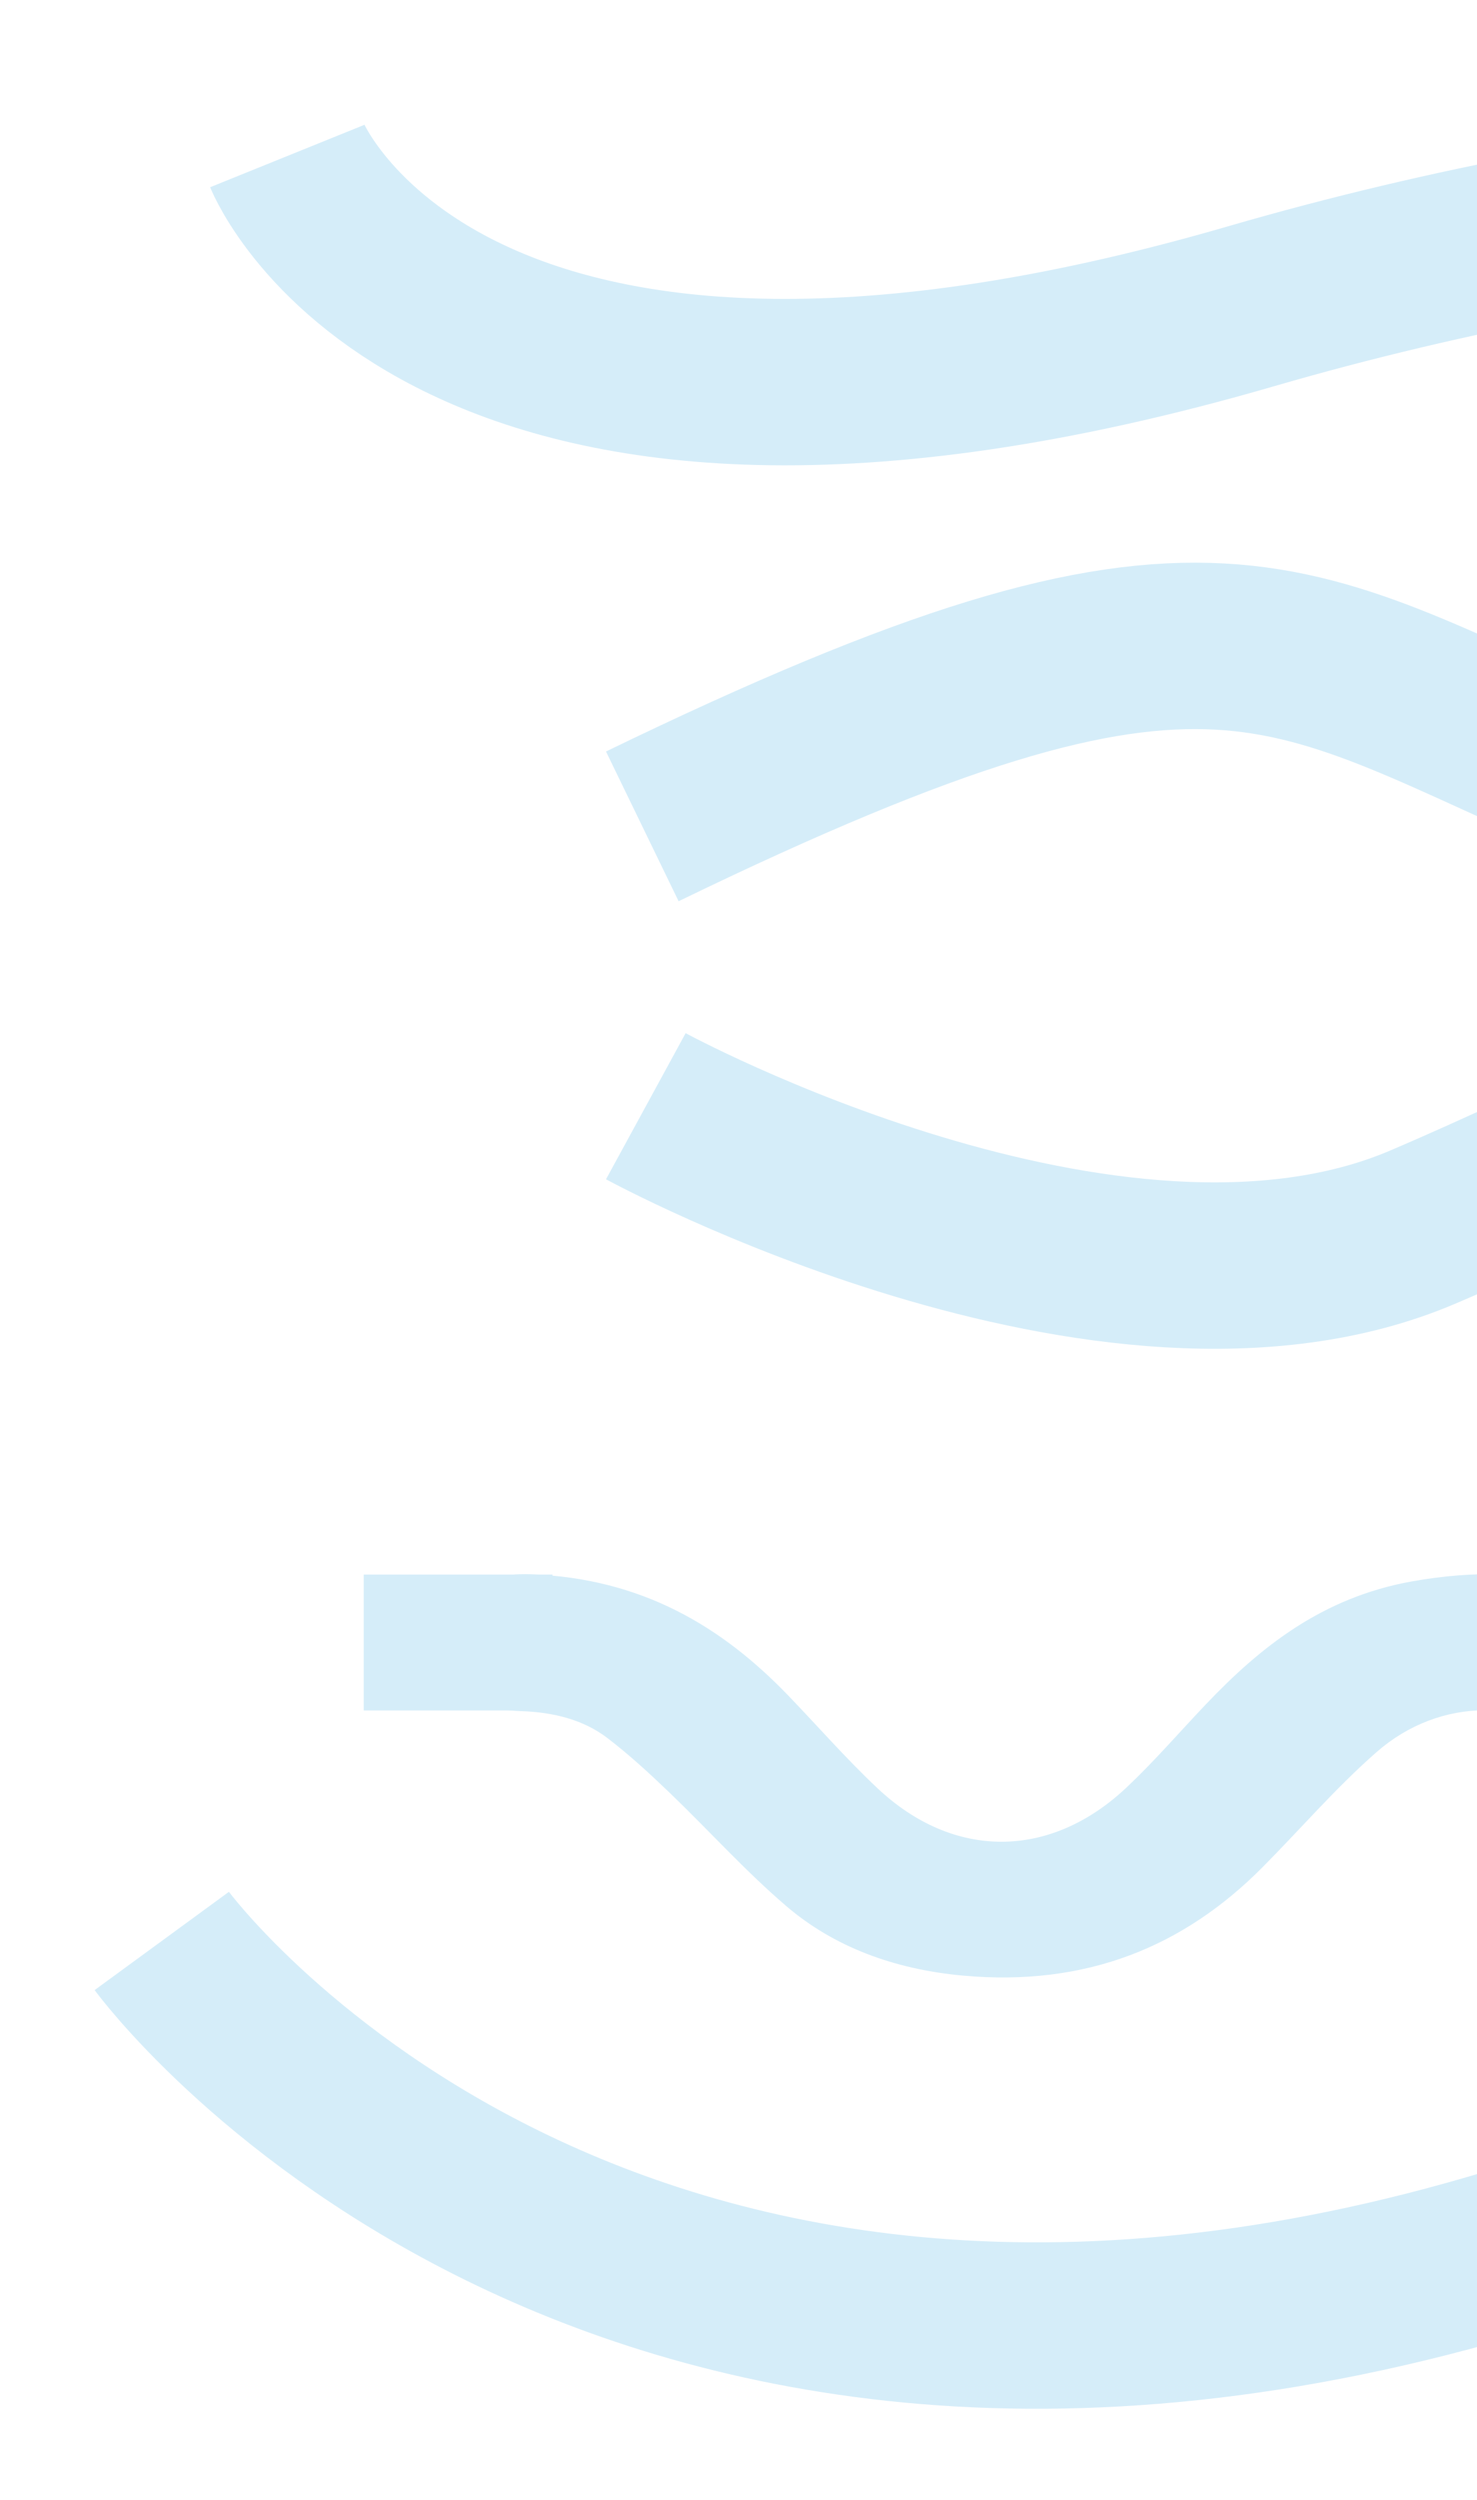 <?xml version="1.0" encoding="UTF-8"?>
<svg xmlns="http://www.w3.org/2000/svg" xmlns:xlink="http://www.w3.org/1999/xlink" id="Layer_1" viewBox="0 0 444.98 753.05">
  <defs>
    <style>.cls-1,.cls-2,.cls-3{fill:none;}.cls-4{fill:#d5edf9;}.cls-2{stroke:#d5edf9;stroke-width:50.13px;}.cls-3{clip-path:url(#clippath);}</style>
    <clipPath id="clippath">
      <rect class="cls-1" x="28.51" y="27.43" width="1349.3" height="698.18"></rect>
    </clipPath>
  </defs>
  <g class="cls-3">
    <path class="cls-2" d="m86.55,47s46.91,115.98,290.39,45.25c243.48-70.74,464.62-25.49,464.62-25.49"></path>
    <path class="cls-2" d="m719.04,199.77s-140.23,76.43-234.06,36.42c-99.58-42.47-116.29-72.23-291.47,12.74"></path>
    <path class="cls-2" d="m194.57,333.23s140.23,76.43,234.06,36.42c99.58-42.47,116.29-72.23,291.47,12.74"></path>
    <path class="cls-2" d="m48.74,584.68s129.64,177.19,406.53,93.32c276.89-83.87,278.12,153.06,281.79-122.66"></path>
    <path class="cls-4" d="m1177.17,595.62c-31.47.43-56.72-13.02-77.3-33.85-9.8-9.92-19.02-20.24-28.94-30.08-13.12-13-29.43-19.37-50.19-14.88-10.88,2.35-19.03,8.2-25.96,15.14-10.87,10.88-20.93,22.34-32.12,32.98-30,28.51-69.18,37.83-108.2,26.27-17.27-5.12-31.3-14.15-42.99-25.57-11.53-11.26-22.08-23.22-33.59-34.51-12.8-12.56-28.84-18.54-48.96-14.46-10.95,2.22-19.24,7.89-26.21,14.82-9.23,9.18-17.83,18.8-26.9,28.09-16.37,16.76-35.37,30.4-61.98,34.45-33.57,5.12-63.31-1.44-87.15-21.95-13.05-11.23-24.19-23.99-36.26-36.02-3.01-3-6.13-5.97-9.5-8.69-20.16-16.23-46.99-16.44-66.29.51-12.38,10.87-22.9,23.18-34.41,34.75-23.42,23.54-52.68,35.96-90.3,32.48-20.58-1.91-38.68-8.65-52.95-20.85-12.54-10.73-23.37-22.83-35.18-34.17-5.98-5.74-12.12-11.42-18.83-16.55-7.17-5.48-16.2-7.76-25.96-8.08-16.88-.55-27.06-9.21-26.17-22.15.83-12.05,12.91-19.66,29.15-19.07,33.37,1.22,57.46,15.73,77.4,36.42,9,9.34,17.46,19.07,26.98,28.03,22.95,21.59,52.05,21.46,75.06-.25,8.47-7.99,15.95-16.7,23.91-25.06,16.38-17.22,34.99-32.11,61.89-36.97,37.89-6.83,70.03,2.13,95.89,25.96,8.58,7.9,16.1,16.6,24.22,24.85,4.97,5.05,9.8,10.25,15.34,14.85,20.27,16.81,46.99,17.07,66.84.03,10.15-8.72,18.76-18.69,27.88-28.21,14.19-14.82,29.64-28.63,51.89-34.79,38.53-10.65,73.23-4.65,101.88,19.64,11.86,10.05,21.67,21.76,32.56,32.61,4.35,4.34,8.82,8.66,13.75,12.53,18.02,14.15,43.7,14.61,61.73.48,8.52-6.67,15.81-14.5,23.02-22.22,14.03-15,28.02-29.99,48.81-39.12,37.89-16.63,83.93-10.04,114.35,17.07,12.65,11.27,23.38,24.01,35.51,35.71,5.24,5.05,11.18,9.97,17.9,13.52,16.89,8.92,38.53,6.83,53.56-5.4,8.93-7.27,16.07-16.02,24.45-23.79,10.98-10.18,21.54-20.82,33.81-29.83,15.45-11.35,34.76-15.8,55.3-16.06,15.13-.19,26.01,8.36,26.27,20.2.26,12.02-9.89,20.72-25.21,20.97-15.71.25-27.48,6.55-37.12,16.02-8.62,8.47-16.37,17.55-25.02,26-6.94,6.77-14.18,13.44-22.13,19.37-17.29,12.89-37.98,18.91-63.52,18.84"></path>
  </g>
  <rect class="cls-4" x="109.58" y="474.31" width="56.88" height="40.94"></rect>
</svg>
